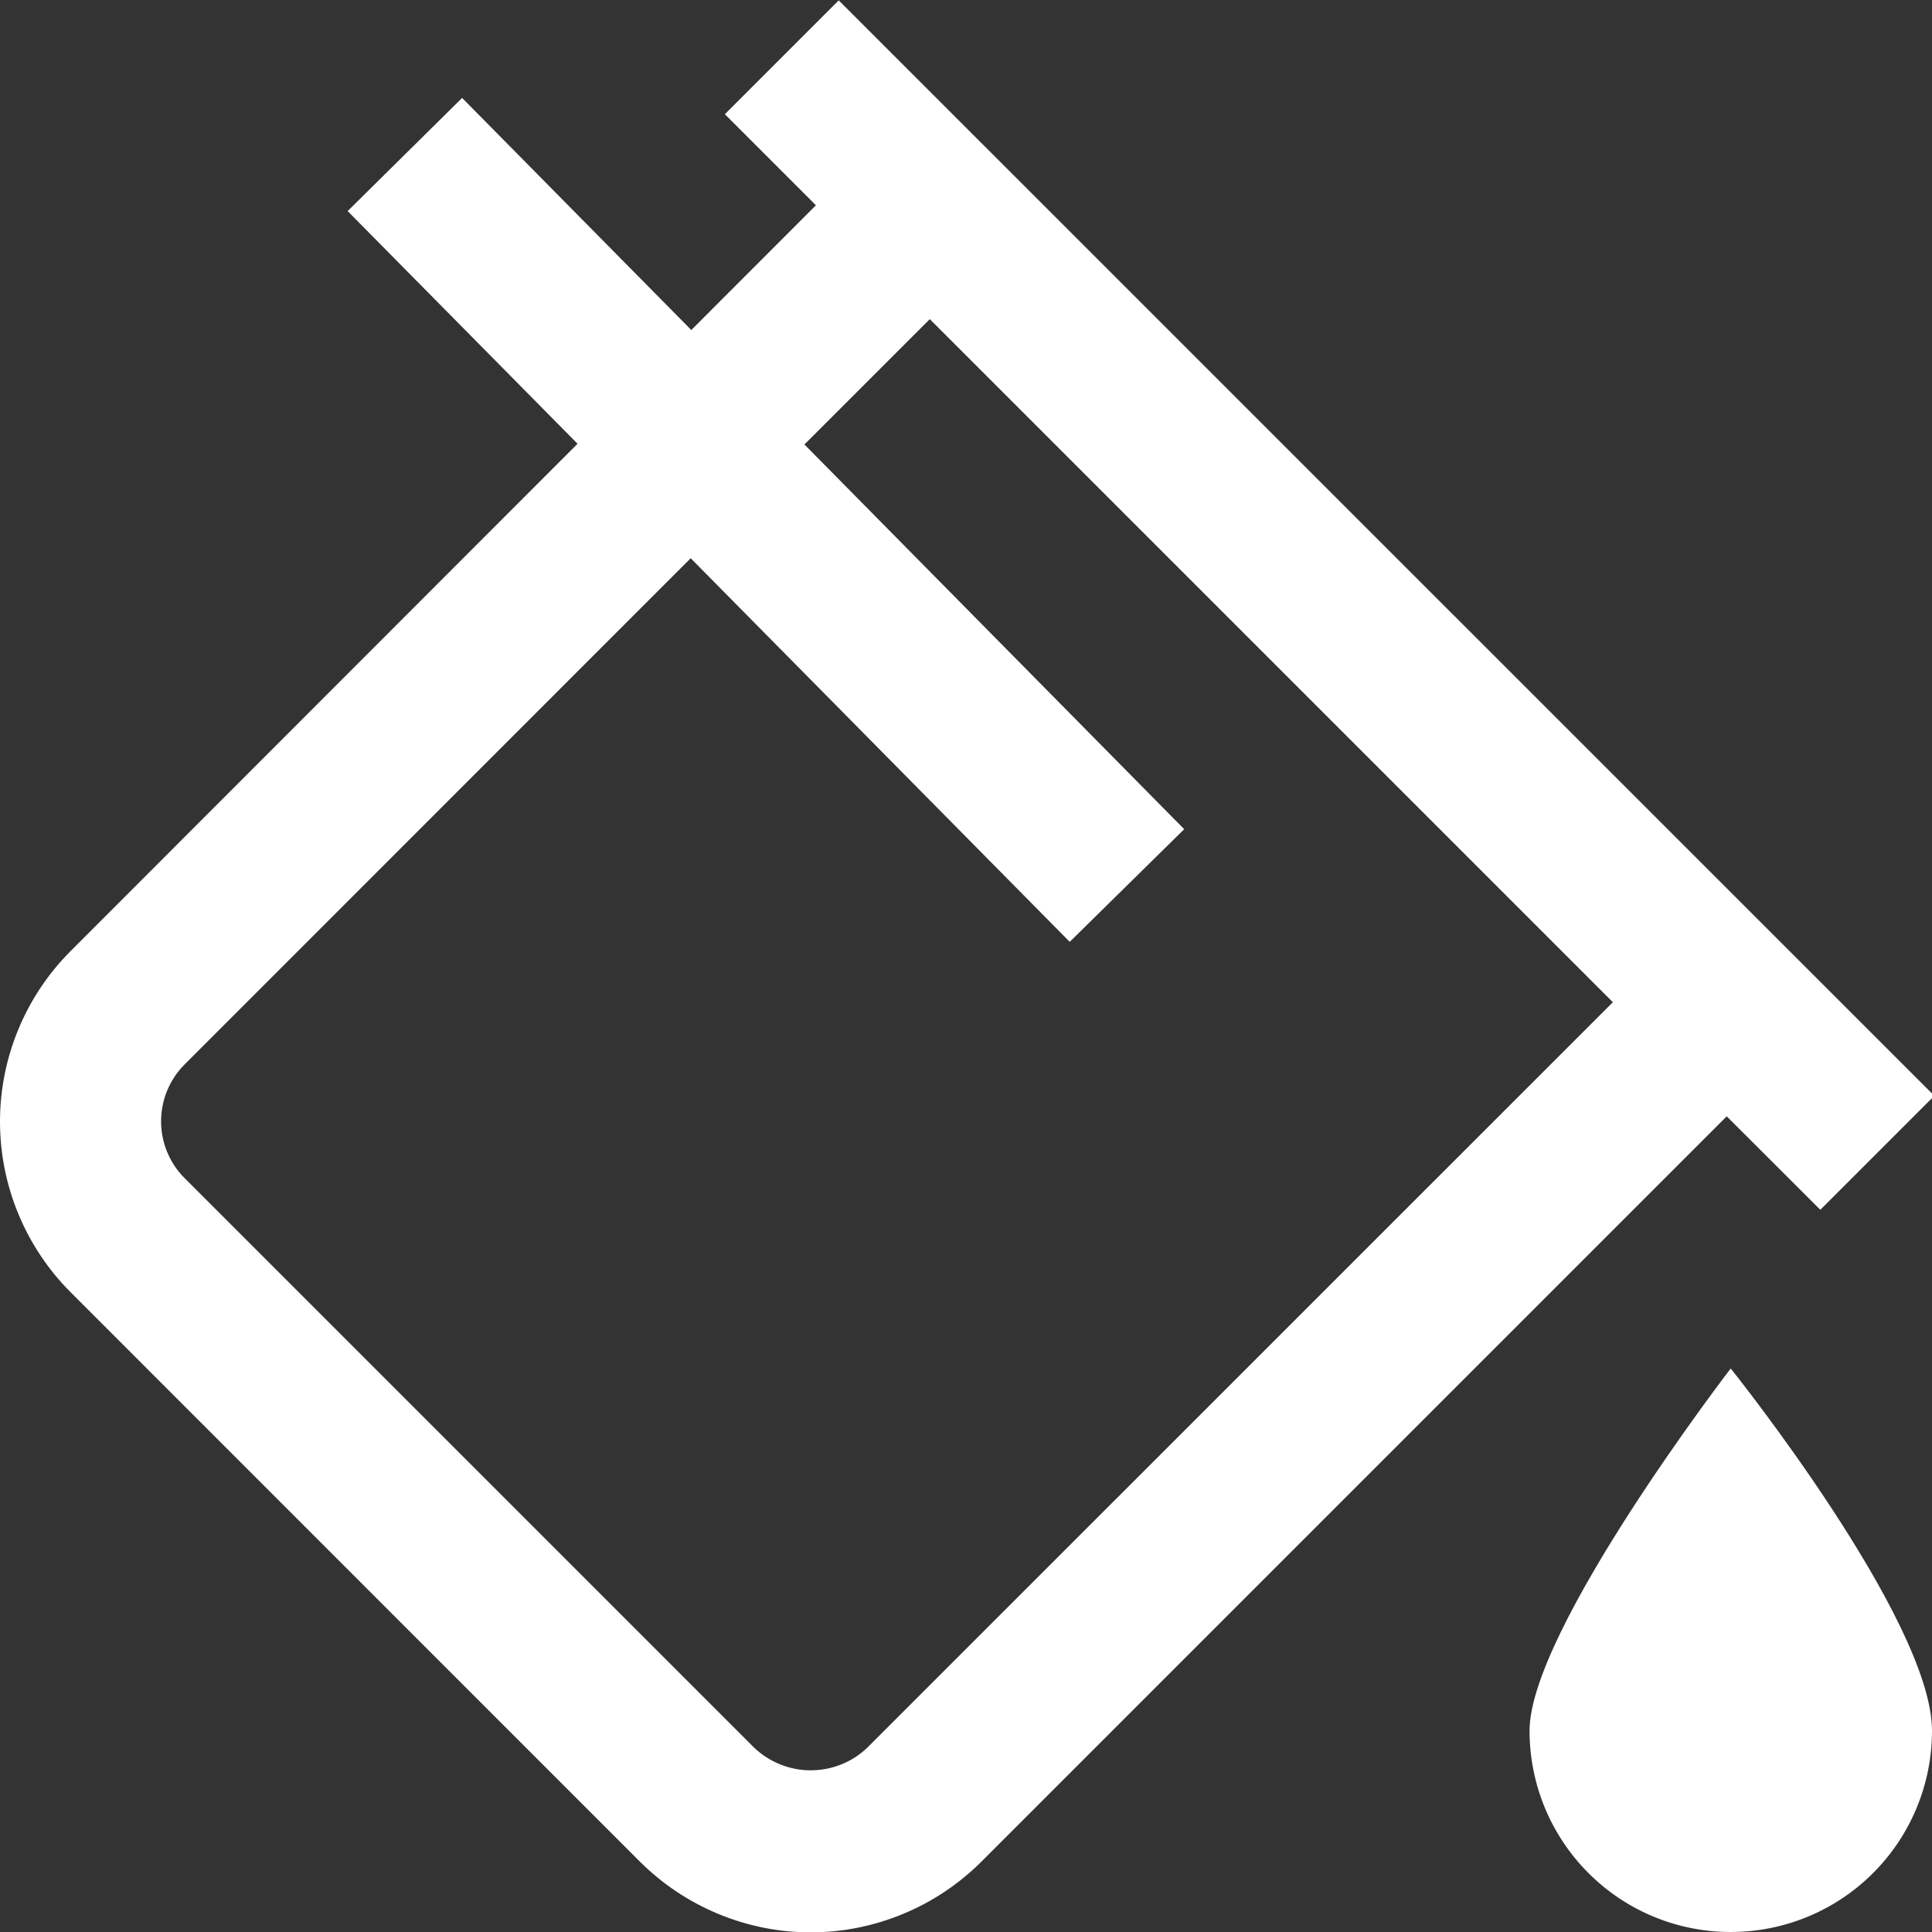 <svg width="16" height="16" viewBox="0 0 16 16" fill="none" xmlns="http://www.w3.org/2000/svg">
<rect x="0" y="0" width="16" height="16" fill="#333333" stroke="none"/>
<path d="M15.075 10.019L16.019 9.075L6.946 0.003L6.003 0.946L6.757 1.7L5.725 2.733L3.827 0.811L2.879 1.748L4.783 3.675L0.586 7.875C0.211 8.25 0 8.758 0 9.289C0 9.819 0.211 10.328 0.586 10.703L5.299 15.417C5.485 15.602 5.706 15.75 5.948 15.85C6.191 15.951 6.451 16.003 6.714 16.003C6.976 16.003 7.237 15.951 7.479 15.85C7.722 15.75 7.942 15.602 8.128 15.417L14.3 9.245L15.075 10.019ZM7.185 14.471C7.059 14.593 6.89 14.661 6.714 14.661C6.538 14.661 6.37 14.593 6.243 14.471L1.529 9.757C1.404 9.632 1.334 9.463 1.334 9.286C1.334 9.109 1.404 8.94 1.529 8.815L5.72 4.623L8.859 7.8L9.807 6.867L6.662 3.681L7.7 2.643L13.357 8.3L7.185 14.471ZM14.333 11.333C14.333 11.333 16 13.413 16 14.333C16 14.775 15.825 15.199 15.512 15.512C15.199 15.825 14.775 16 14.333 16C13.891 16 13.467 15.825 13.155 15.512C12.842 15.199 12.667 14.775 12.667 14.333C12.667 13.5 14.333 11.333 14.333 11.333Z" fill="white"/>
</svg>
